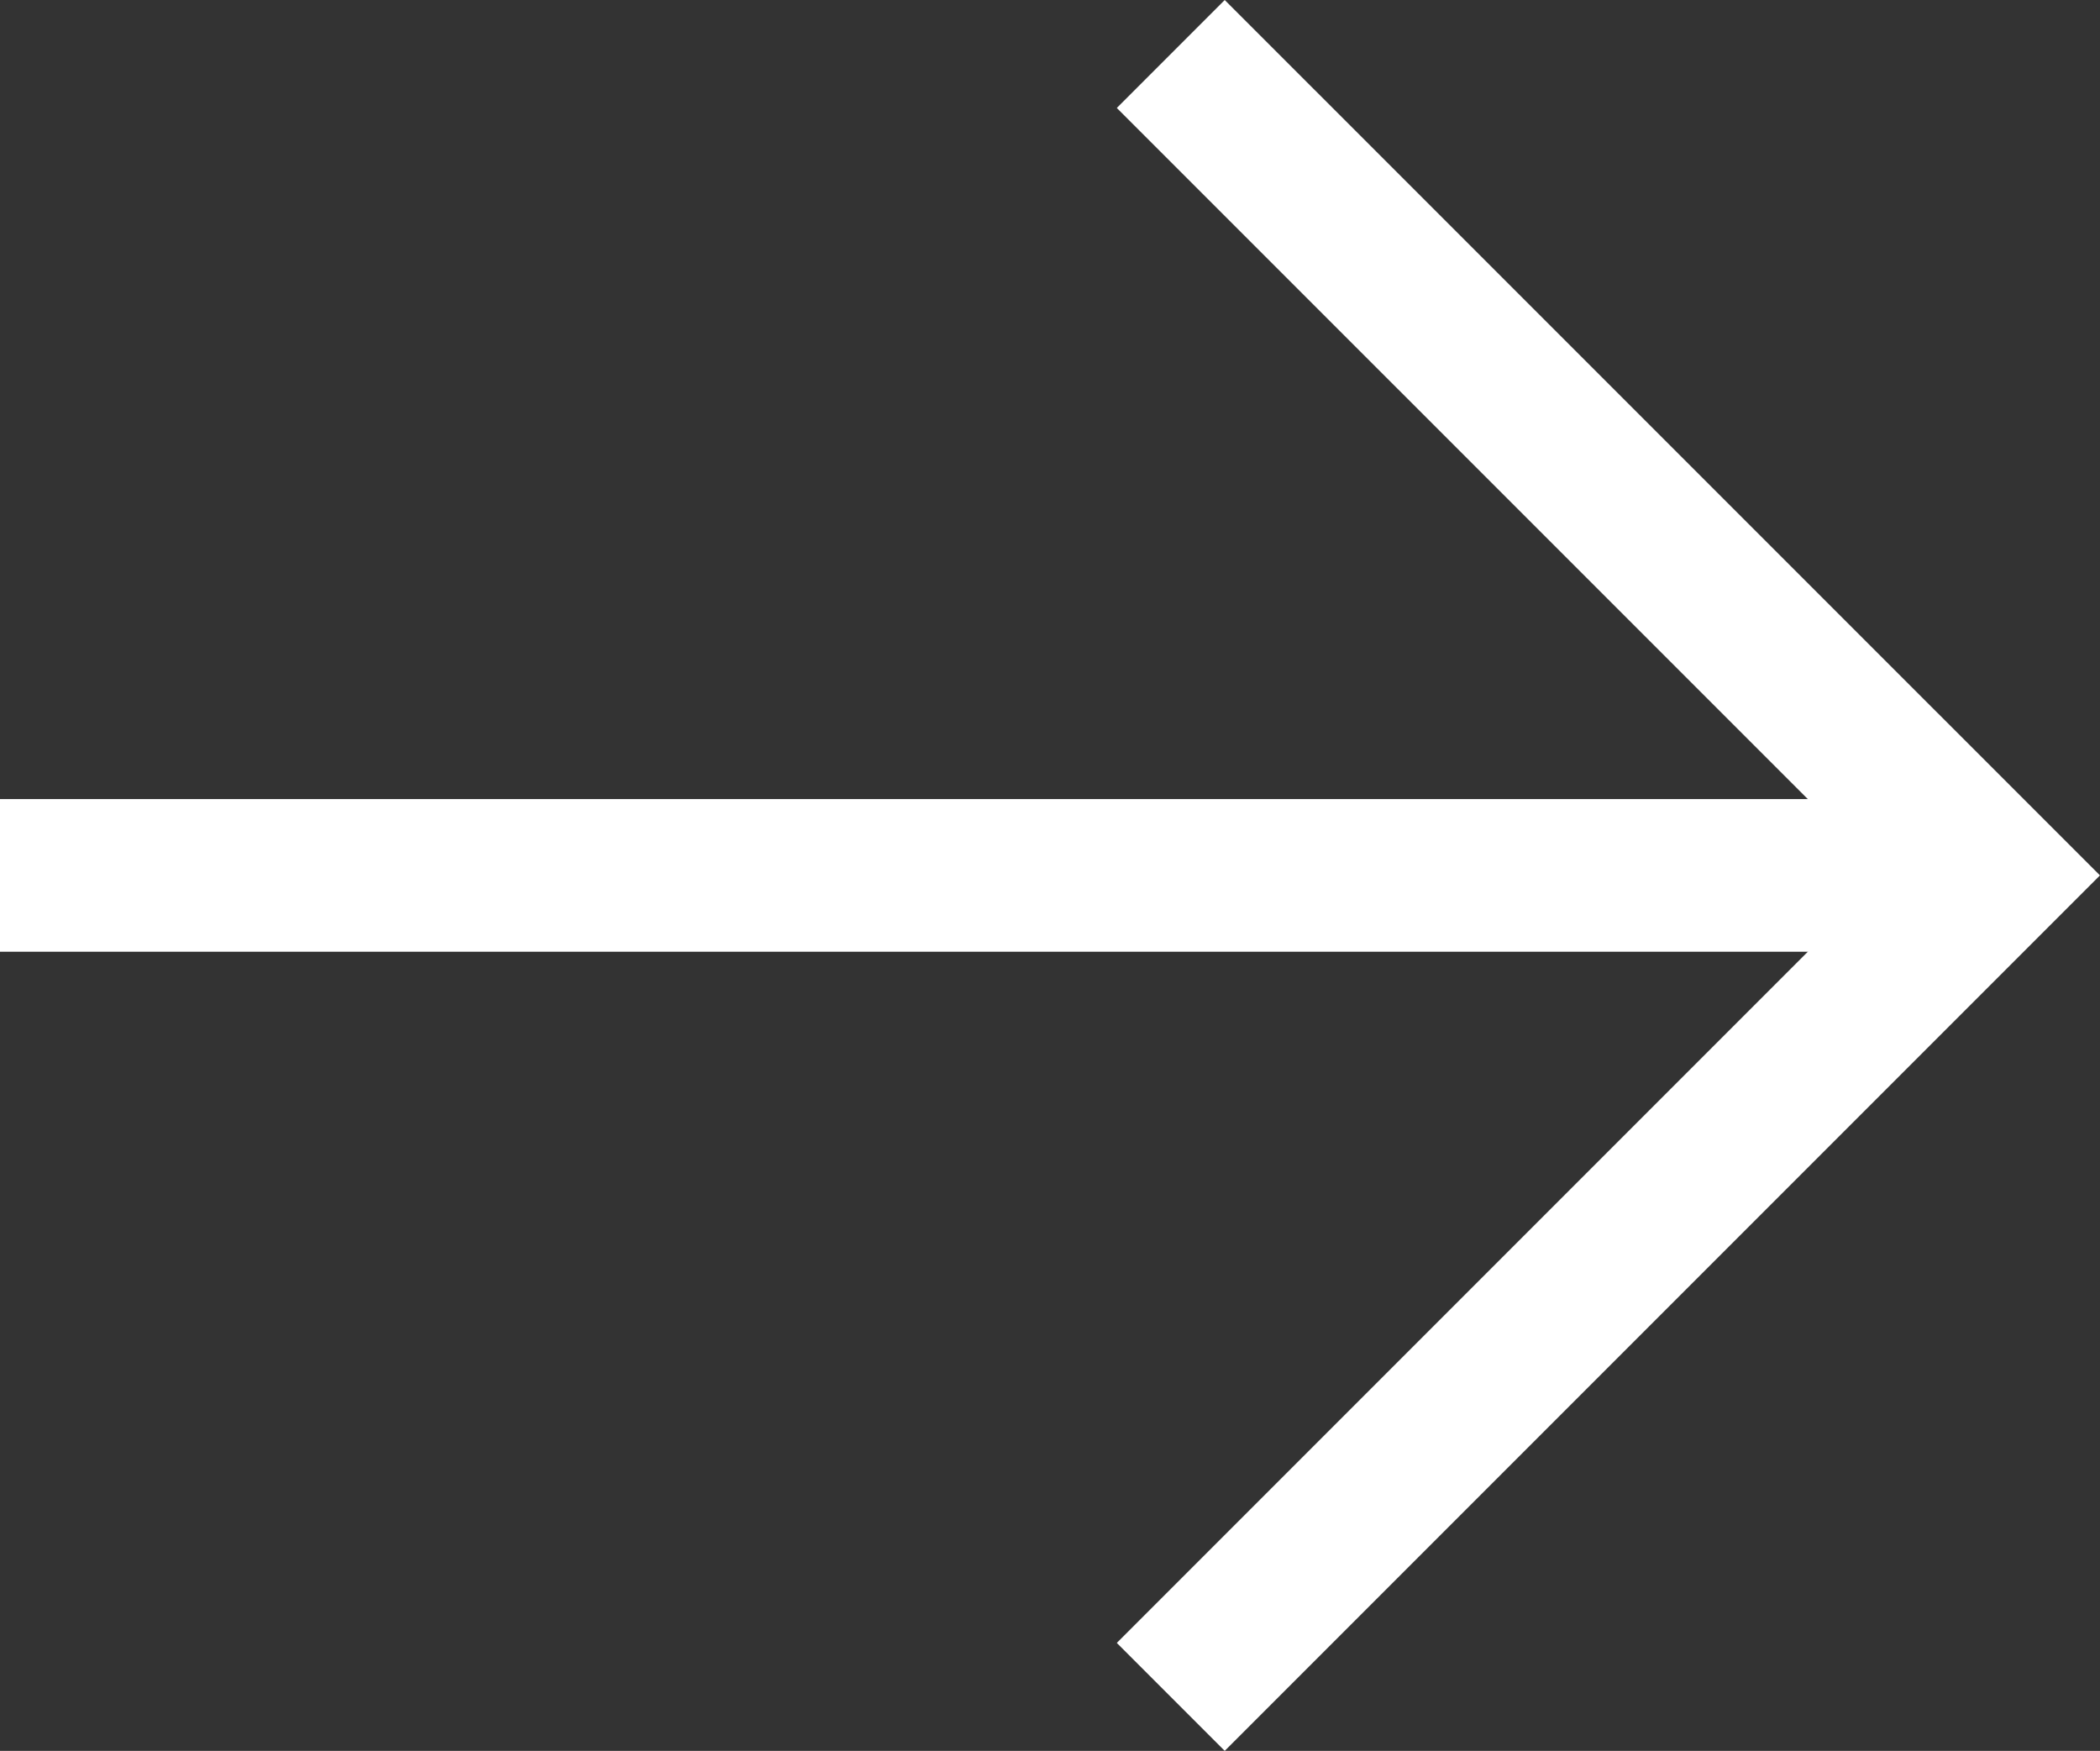 <svg xmlns="http://www.w3.org/2000/svg" width="29.996" height="25.003" viewBox="0 0 29.996 25.003">
  <rect x="0" y="0" width="29.996" height="25.003" fill="#333333" stroke="none"/>
  <g id="ベクトルスマートオブジェクト" transform="translate(-568.082 -6114.544)">
    <path id="パス_8" data-name="パス 8" d="M584.805,6115.315l11.731,11.73-11.731,11.731" fill="none" stroke="#fff" stroke-miterlimit="10" stroke-width="2.18"/>
    <line id="線_4" data-name="線 4" x2="28.169" transform="translate(568.082 6127.045)" fill="none" stroke="#fff" stroke-miterlimit="10" stroke-width="2.18"/>
  </g>
</svg>

